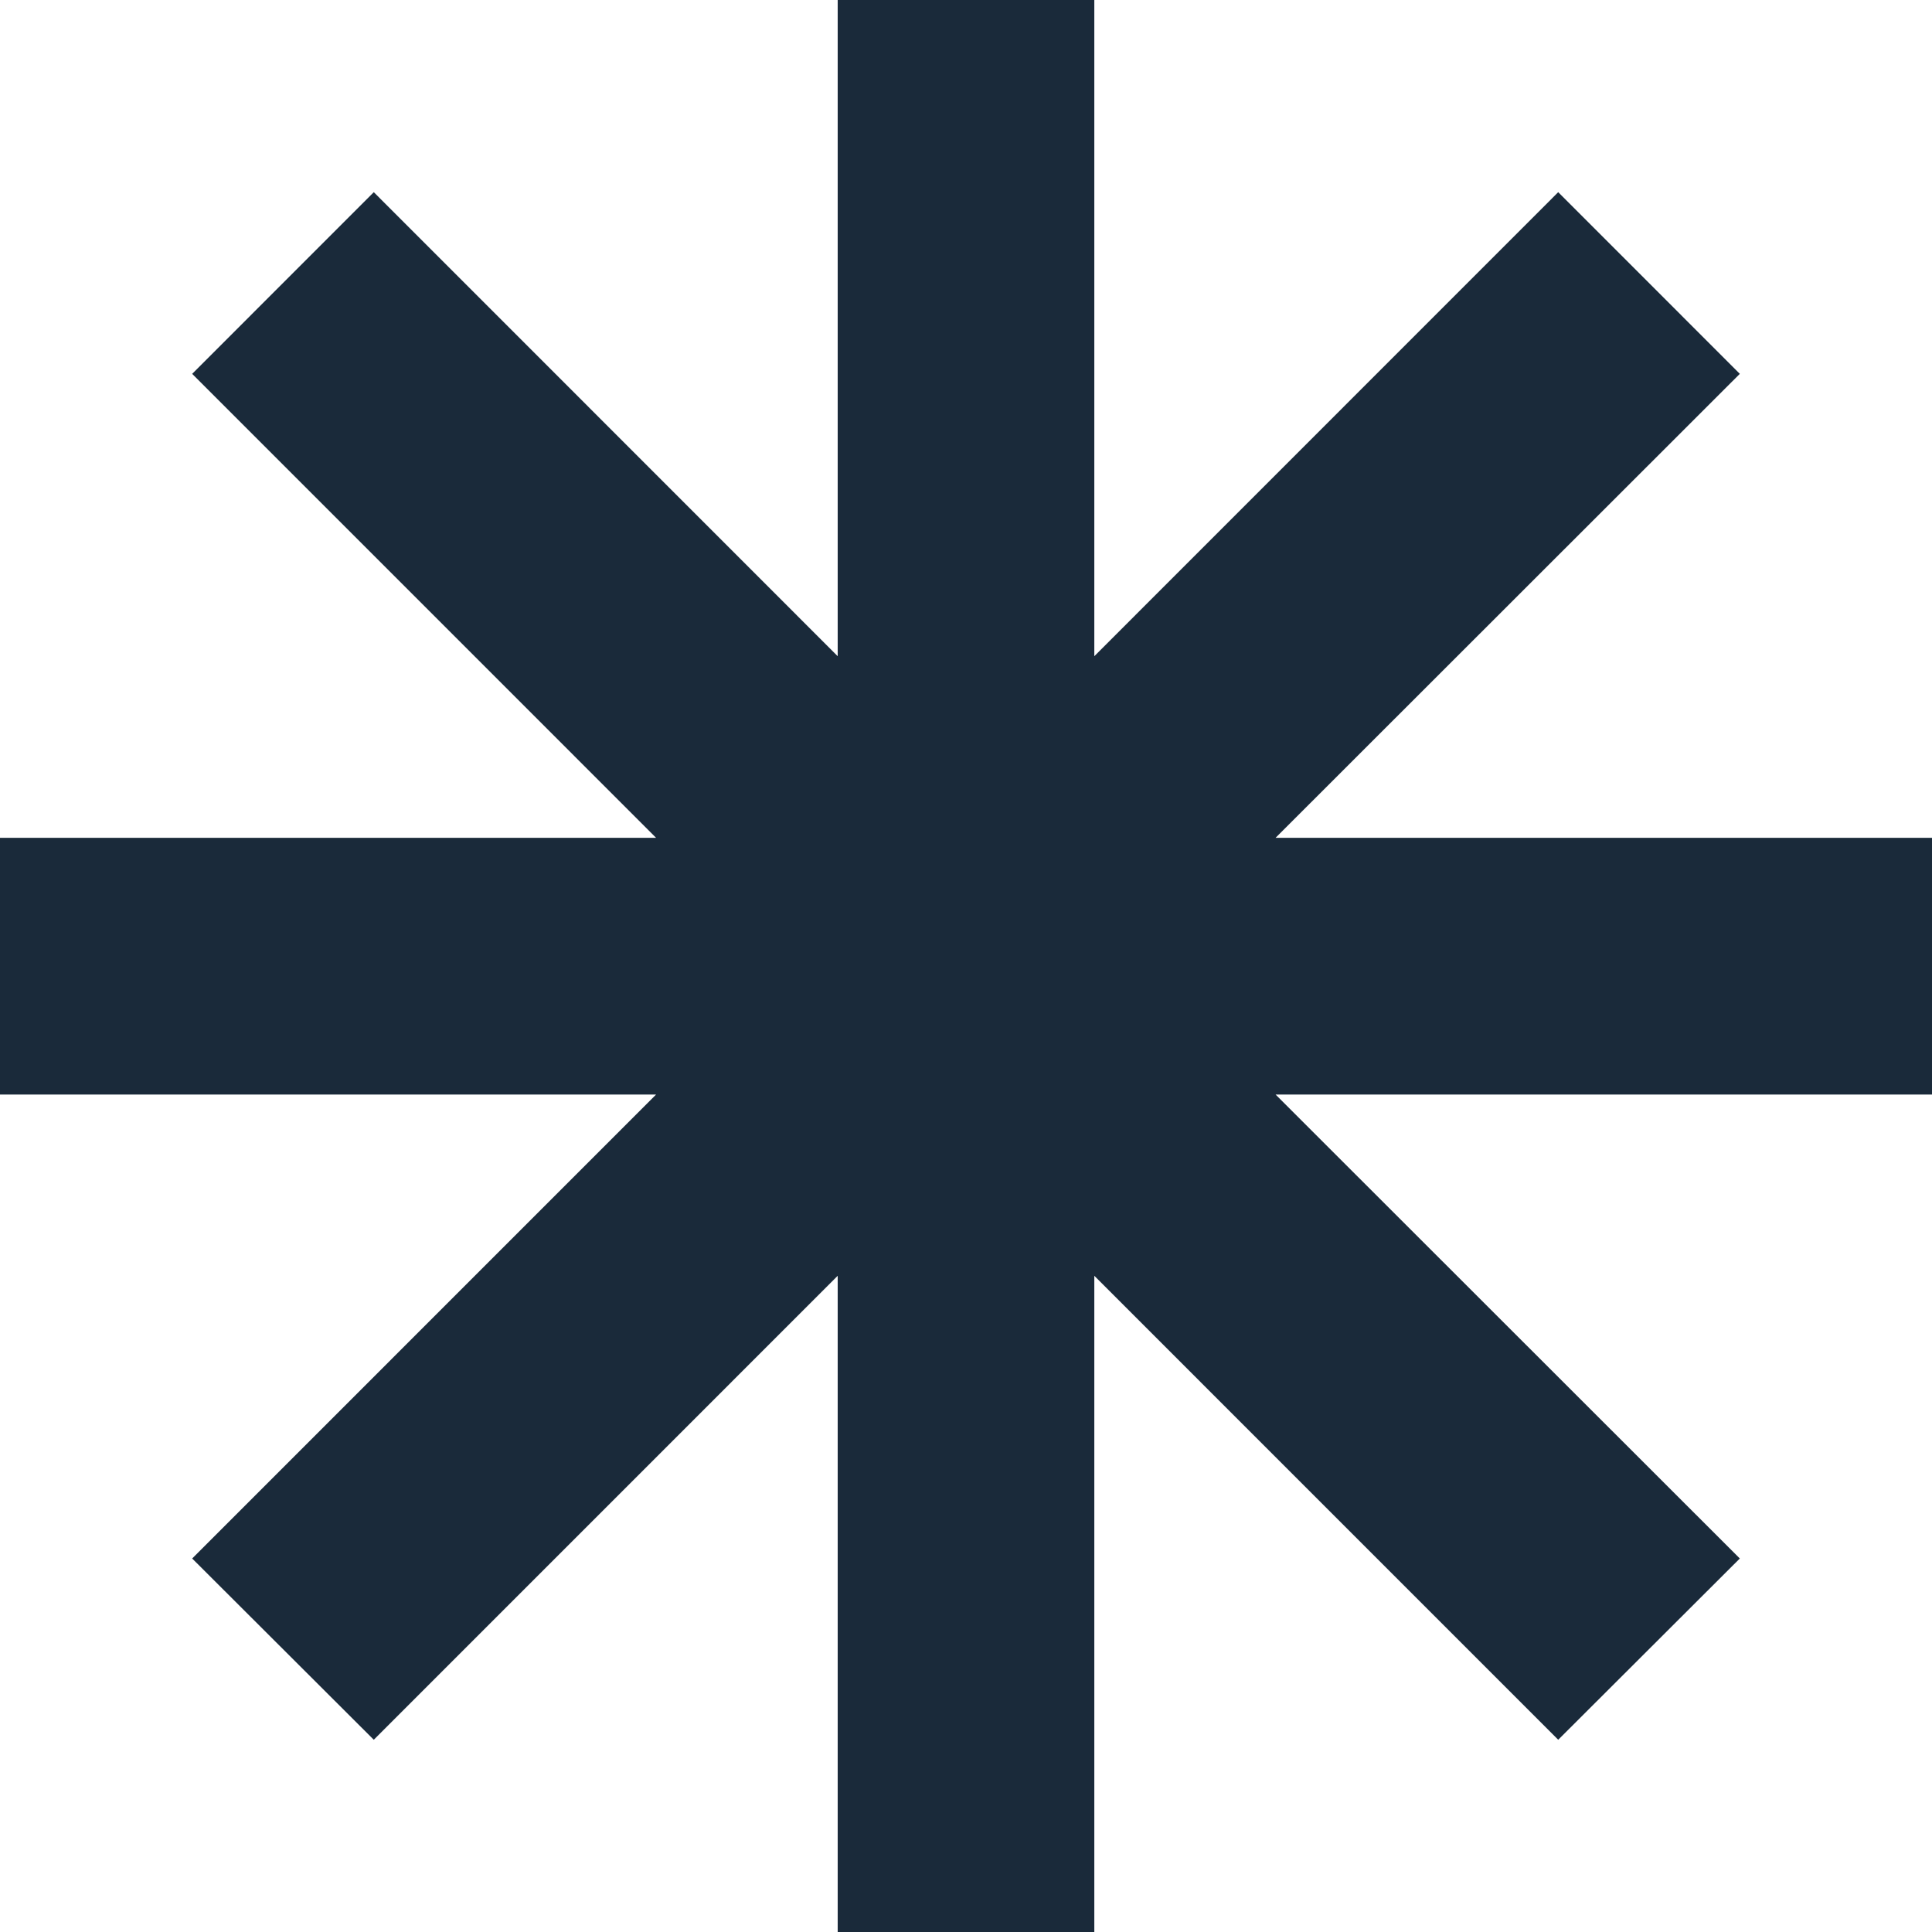 <svg xmlns="http://www.w3.org/2000/svg" fill="none" viewBox="0 0 34 34" height="34" width="34">
<path fill="#1A2A3A" d="M34 14.744H22.448L30.618 6.579L27.422 3.382L19.258 11.548V0H14.742V11.548L6.578 3.382L3.382 6.579L11.546 14.744H0V19.262H11.546L3.382 27.427L6.578 30.617L14.742 22.452V34H19.258V22.452L27.422 30.617L30.618 27.427L22.448 19.262H34V14.744Z"></path>
</svg>
